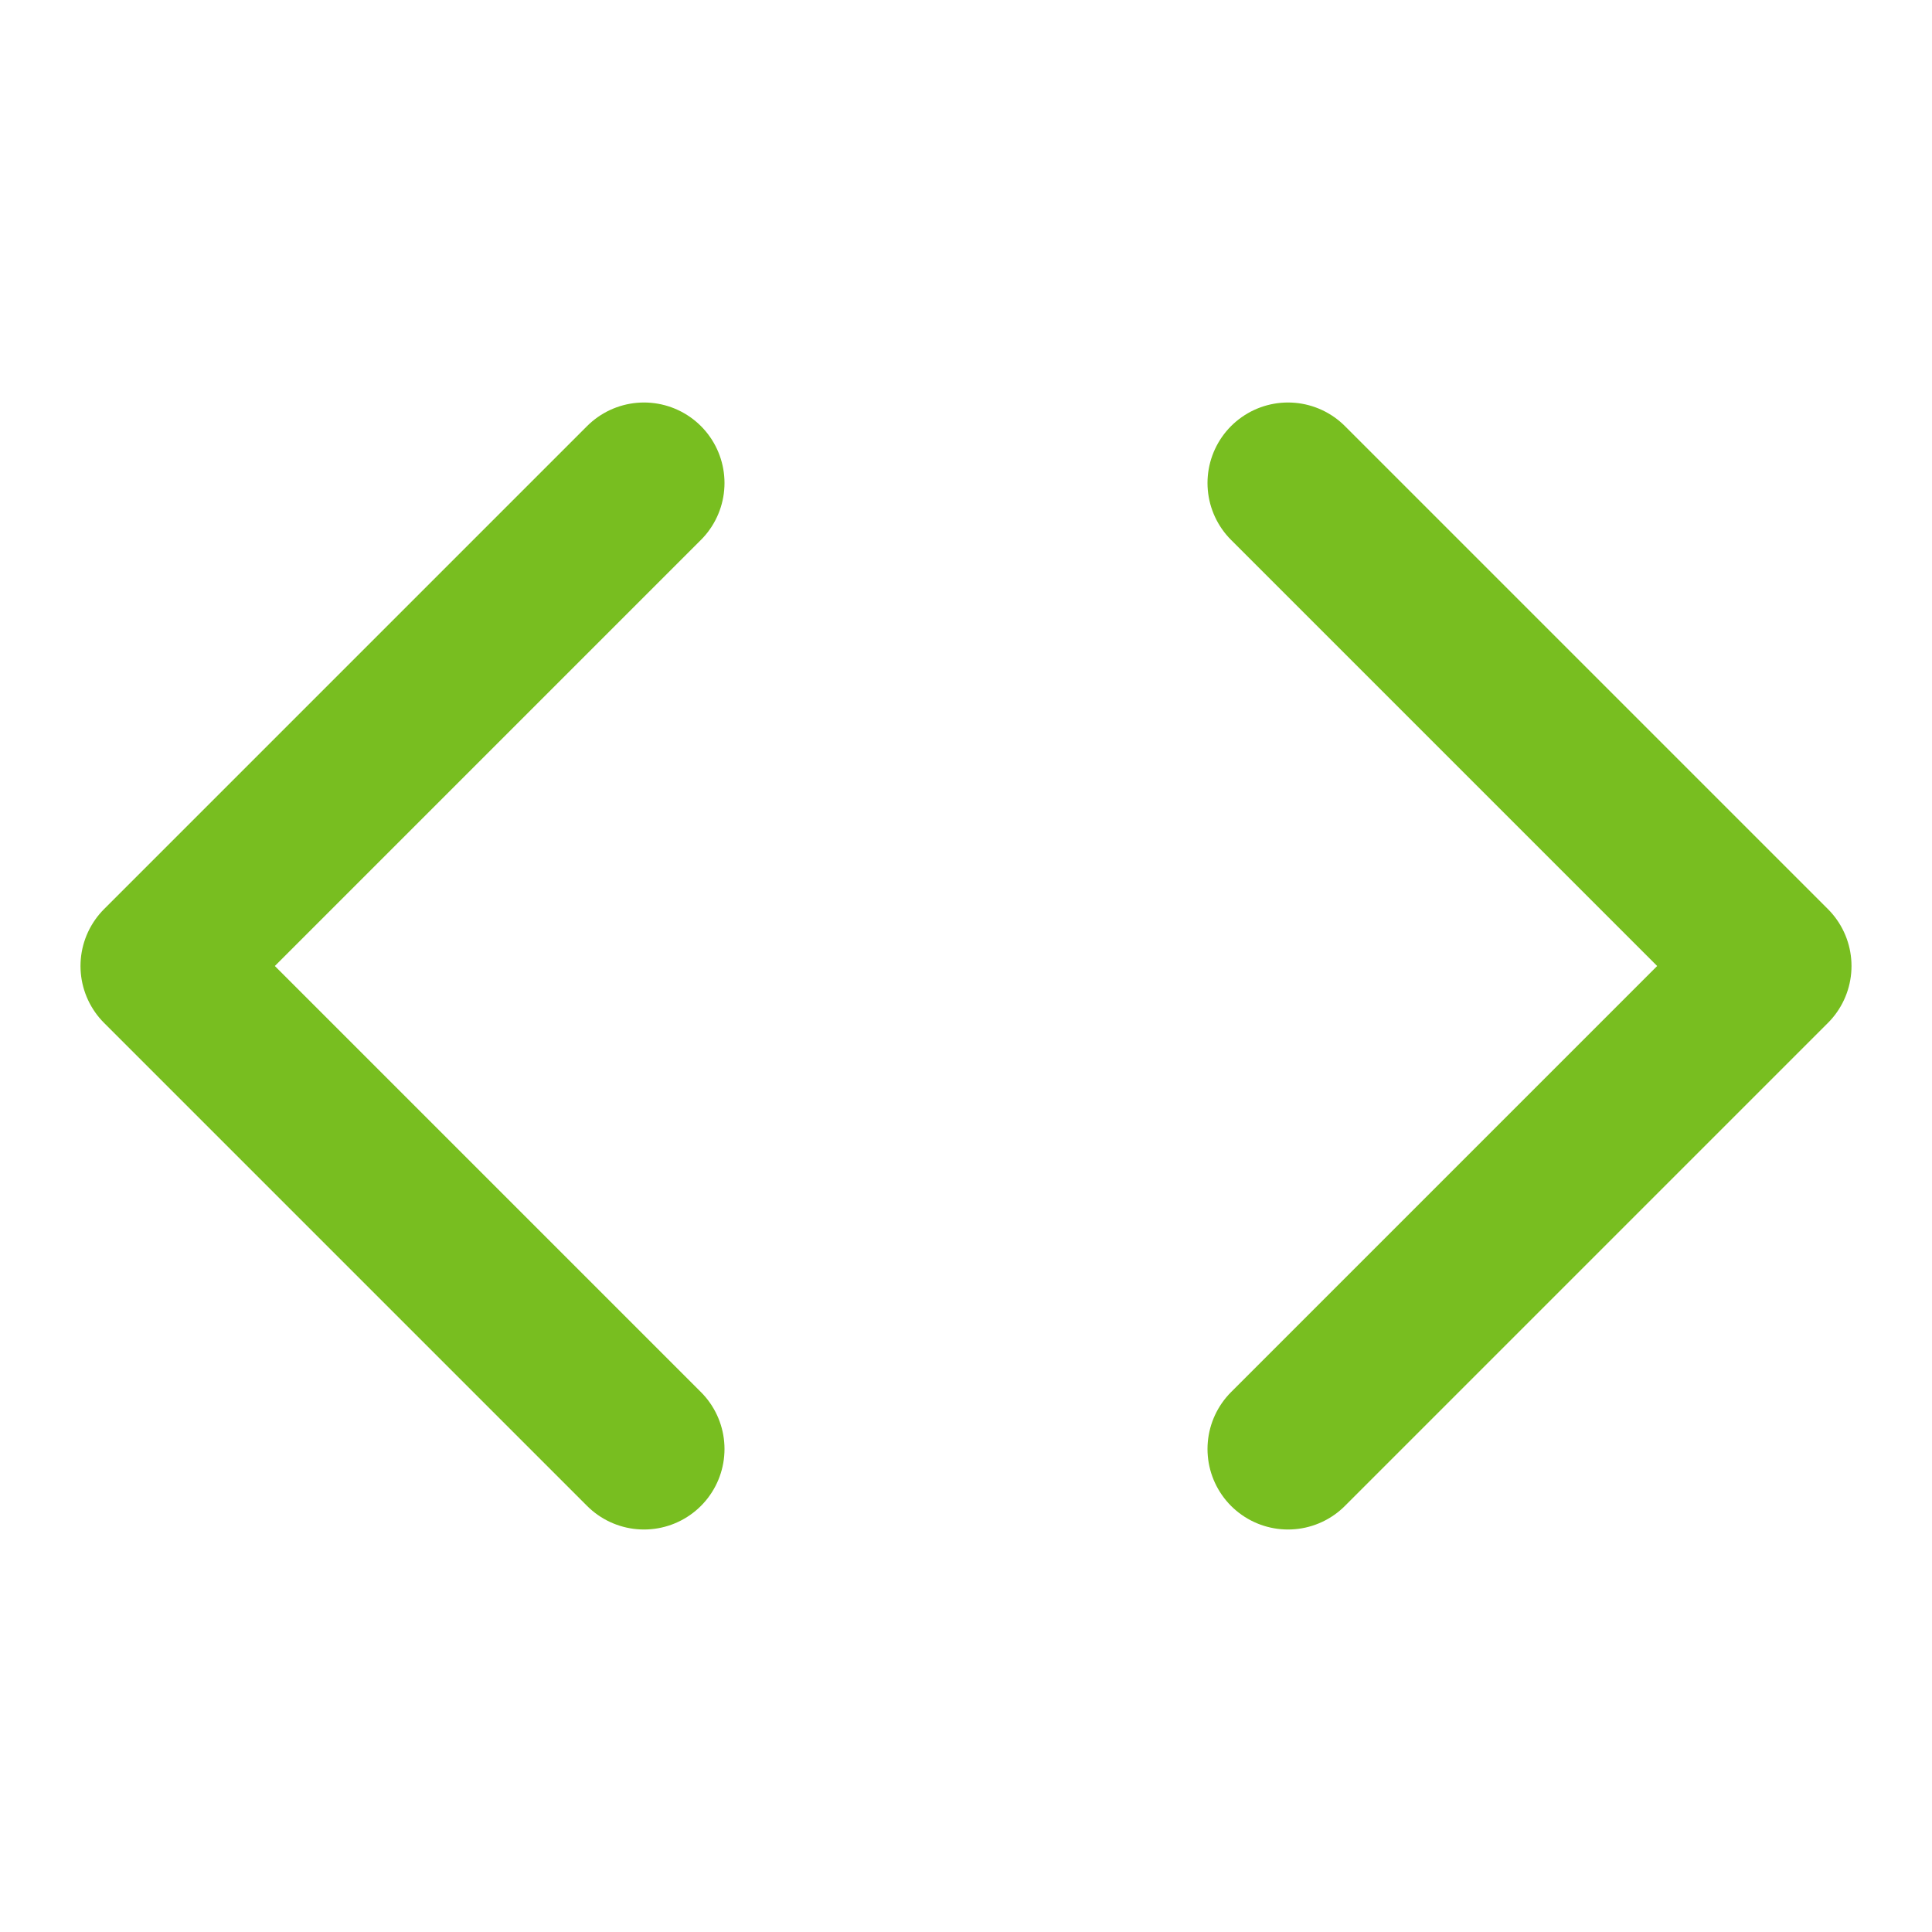 <svg xmlns="http://www.w3.org/2000/svg" width="24" height="24" viewBox="0 0 24 24" fill="none" stroke="#78BE20" stroke-width="2" stroke-linecap="round" stroke-linejoin="round" class="feather feather-code"><polyline points="16 18 22 12 16 6"></polyline><polyline points="8 6 2 12 8 18"></polyline></svg>